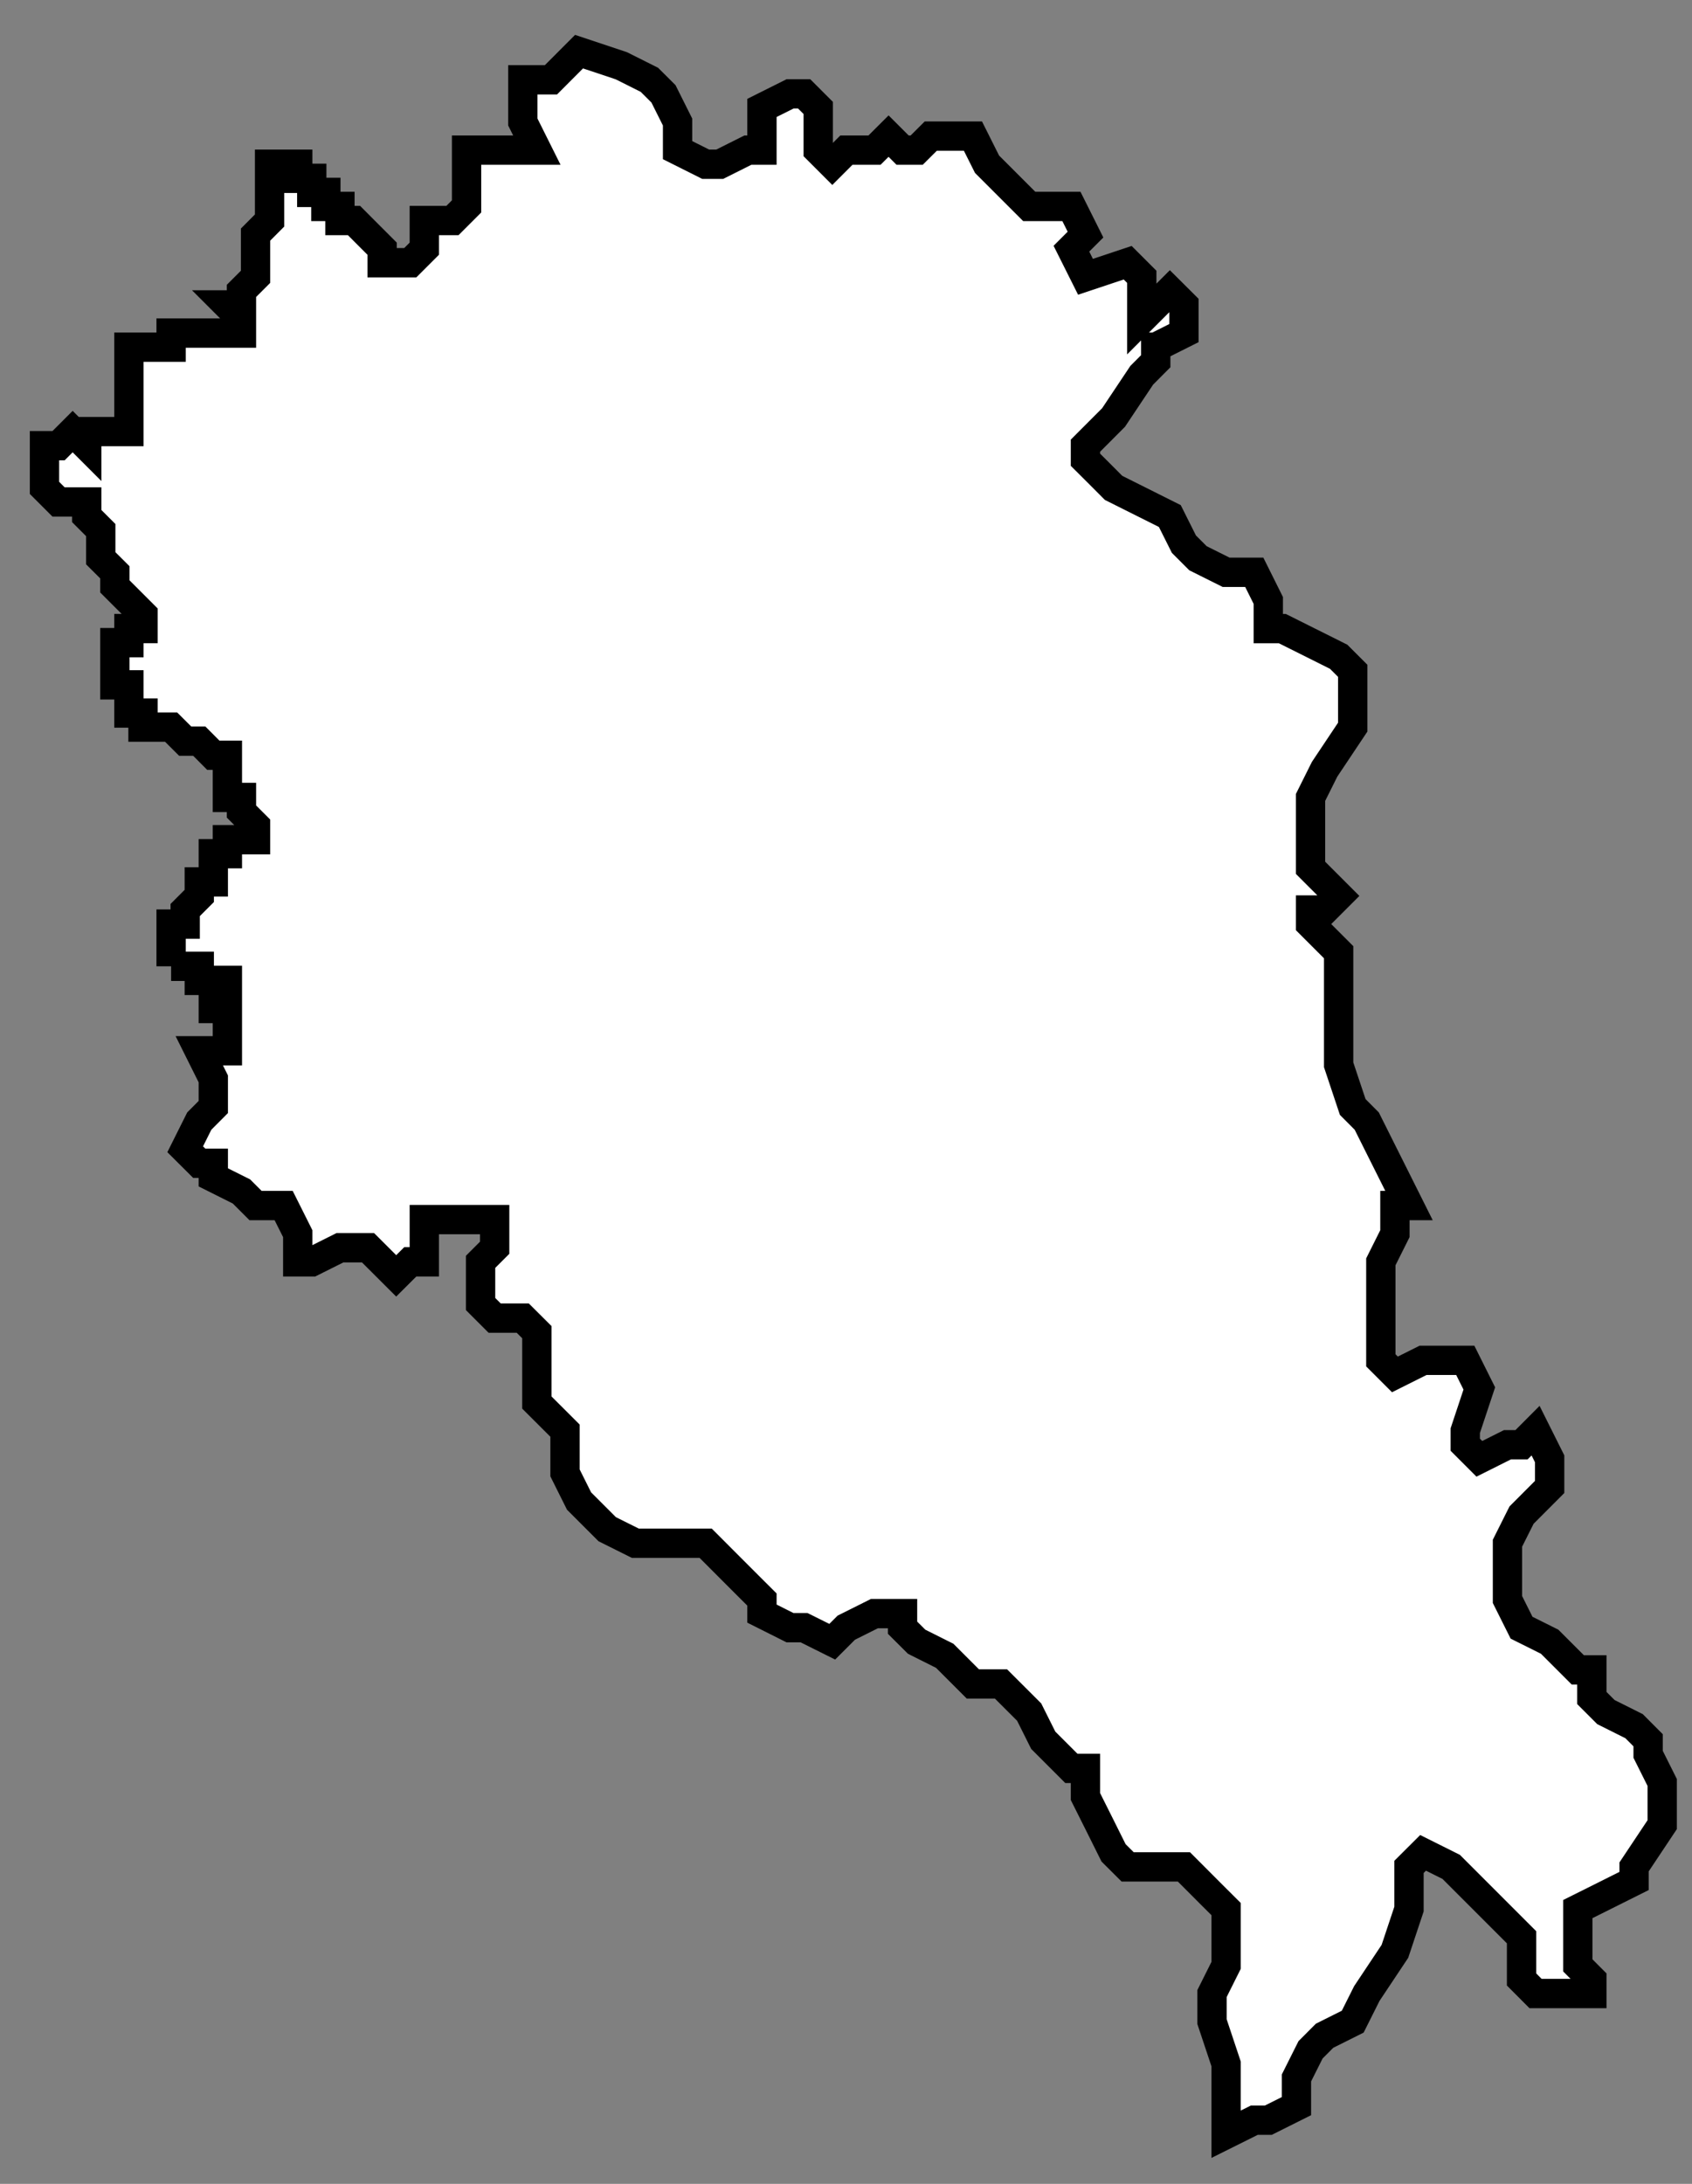 <?xml version="1.0" encoding="UTF-8"?> <svg xmlns="http://www.w3.org/2000/svg" width="31" height="40" viewBox="0 0 31 40" fill="none"><rect x="0" y="0" width="31" height="40" fill="#808080" stroke="none"/> <path d="M21.175 6.359V6.616L20.918 6.874L20.402 7.647L19.887 8.163V8.421L20.145 8.678L20.402 8.936L21.433 9.452L21.691 9.967L21.949 10.225L22.464 10.482H22.98L23.237 10.998V11.514H23.495L24.526 12.029L24.784 12.287V13.318L24.268 14.091L24.011 14.606V15.895L24.526 16.41L24.268 16.668H24.011V16.926L24.526 17.441V19.503L24.784 20.276L25.041 20.534L25.299 21.05L25.557 21.565L25.815 22.081H25.557V22.596L25.299 23.112V24.916L25.557 25.174L26.073 24.916H26.846L27.103 25.431L26.846 26.204V26.462L27.104 26.72L27.619 26.462H27.877L28.134 26.204L28.392 26.72V27.235L27.877 27.751L27.619 28.266V29.297L27.877 29.813L28.392 30.07L28.908 30.586H29.165V31.101L29.423 31.359L29.939 31.617L30.196 31.875V32.132L30.454 32.648V33.421L29.939 34.194V34.452L29.423 34.71L28.908 34.967V35.998L29.165 36.256V36.514H28.134L27.877 36.256V35.483L26.588 34.194L26.073 33.937L25.815 34.194V34.967L25.557 35.741L25.042 36.514L24.784 37.029L24.268 37.287L24.011 37.545L23.753 38.06V38.576L23.237 38.834H22.98L22.464 39.091V37.803L22.206 37.029V36.514L22.464 35.998V34.967L22.206 34.71L21.691 34.194H20.66L20.402 33.937L20.145 33.421L19.887 32.906V32.39H19.629L19.114 31.875L18.856 31.359L18.34 30.844H17.825L17.567 30.586L17.309 30.328L16.794 30.07L16.536 29.813V29.555H16.021L15.505 29.813L15.248 30.07L14.732 29.813H14.474L13.96 29.555V29.297L13.702 29.04L13.444 28.782L12.929 28.266H11.64L11.125 28.009L10.867 27.751L10.609 27.493L10.352 26.978V26.204L9.836 25.689V24.4L9.578 24.143H9.063L8.805 23.885V23.112L9.063 22.854V22.338H7.774V23.112H7.517L7.259 23.369L6.743 22.854H6.228L5.712 23.112H5.455V22.596L5.197 22.081H4.682L4.424 21.823L3.908 21.565V21.307H3.651L3.393 21.05L3.651 20.534L3.908 20.276V19.761L3.651 19.246H4.166V18.472H3.908V18.215H4.166V17.957H3.651V17.699H3.135V16.926H3.393V16.668L3.651 16.41V16.153H3.908V15.637H4.166V15.38H4.682V15.122L4.424 14.864V14.606H4.166V13.833H3.908L3.651 13.575H3.393L3.135 13.318H2.877H2.62V13.06H2.362V12.544H2.104V11.771H2.362V11.513H2.62V11.256L2.104 10.74V10.482L1.846 10.225V9.709L1.589 9.452V9.194H1.073L0.815 8.936V8.163H1.073L1.331 7.905L1.589 8.163V7.905H2.362V6.359H3.135V6.101H3.393H4.424V5.843L4.166 5.585H4.424V5.328L4.682 5.07V4.297L4.939 4.039V3.008H5.455V3.266H5.712V3.524H5.97V3.781H6.228V4.039H6.486L6.743 4.297L7.001 4.555V4.812H7.517L7.774 4.555V4.039H8.29L8.548 3.781V2.75H9.836L9.579 2.235V1.462H10.094L10.609 0.946L11.383 1.204L11.898 1.462L12.156 1.719L12.414 2.235V2.75L12.929 3.008H13.187L13.702 2.75H13.96V1.977L14.476 1.719H14.733L14.991 1.977V2.75L15.249 3.008L15.507 2.75H16.022L16.28 2.493L16.537 2.75H16.795L17.053 2.493H17.826L18.084 3.008L18.857 3.781H19.63L19.888 4.297L19.63 4.555L19.888 5.07L20.661 4.812L20.919 5.07V5.843L21.434 5.328L21.692 5.585V6.101L21.177 6.359H21.175Z" fill="white"></path> <path d="M3.135 17.699H3.651V17.957H4.166V18.215H3.908V18.472H4.166V19.246H3.651L3.908 19.761V20.276L3.651 20.534L3.393 21.05L3.651 21.307H3.908V21.565L4.424 21.823L4.682 22.081H5.197L5.455 22.596V23.112H5.712L6.228 22.854H6.743L7.259 23.369L7.517 23.112H7.774V22.338H9.063V22.854L8.805 23.112V23.885L9.063 24.143H9.578L9.836 24.4V25.689L10.352 26.204V26.978L10.609 27.493L10.867 27.751L11.125 28.009L11.64 28.266H12.929L13.444 28.782L13.702 29.04L13.96 29.297V29.555L14.474 29.813H14.732L15.248 30.07L15.505 29.813L16.021 29.555H16.536V29.813L16.794 30.07L17.309 30.328L17.567 30.586L17.825 30.844H18.34L18.856 31.359L19.114 31.875L19.629 32.39H19.887V32.906L20.145 33.421L20.402 33.937L20.66 34.194H21.691L22.206 34.71L22.464 34.967V35.998L22.206 36.514V37.029L22.464 37.803V39.091L22.98 38.834H23.237L23.753 38.576V38.06L24.011 37.545L24.268 37.287L24.784 37.029L25.042 36.514L25.557 35.741L25.815 34.967V34.194L26.073 33.937L26.588 34.194L27.877 35.483V36.256L28.134 36.514H29.165V36.256L28.908 35.998V34.967L29.423 34.71L29.939 34.452V34.194L30.454 33.421V32.648L30.196 32.132V31.875L29.939 31.617L29.423 31.359L29.165 31.101V30.586H28.908L28.392 30.07L27.877 29.813L27.619 29.297V28.266L27.877 27.751L28.392 27.235V26.72L28.134 26.204L27.877 26.462H27.619L27.104 26.72L26.846 26.462V26.204L27.103 25.431L26.846 24.916H26.073L25.557 25.174L25.299 24.916V23.112L25.557 22.596V22.081H25.815L25.557 21.565L25.299 21.05L25.041 20.534L24.784 20.276L24.526 19.503V17.441L24.011 16.926V16.668H24.268L24.526 16.41L24.011 15.895V14.606L24.268 14.091L24.784 13.318V12.287L24.526 12.029L23.495 11.514H23.237V10.998L22.98 10.482H22.464L21.949 10.225L21.691 9.967L21.433 9.452L20.402 8.936L20.145 8.678L19.887 8.421V8.163L20.402 7.647L20.918 6.874L21.175 6.616V6.359H21.177L21.692 6.101V5.585L21.434 5.328L20.919 5.843V5.07L20.661 4.812L19.888 5.07L19.63 4.555L19.888 4.297L19.63 3.781H18.857L18.084 3.008L17.826 2.493H17.053L16.795 2.75H16.537L16.28 2.493L16.022 2.75H15.507L15.249 3.008L14.991 2.75V1.977L14.733 1.719H14.476L13.96 1.977V2.75H13.702L13.187 3.008H12.929L12.414 2.75V2.235L12.156 1.719L11.898 1.462L11.383 1.204L10.609 0.946L10.094 1.462H9.579V2.235L9.836 2.75H8.548V3.781L8.29 4.039H7.774V4.555L7.517 4.812H7.001V4.555L6.743 4.297L6.486 4.039H6.228V3.781H5.97V3.524H5.712V3.266H5.455V3.008H4.939V4.039L4.682 4.297V5.07L4.424 5.328V5.585H4.166L4.424 5.843V6.101H3.393M3.135 17.699V17.441M3.135 17.699V16.926H3.393V16.668L3.651 16.41V16.153H3.908V15.637H4.166V15.38H4.682V15.122L4.424 14.864V14.606H4.166V13.833H3.908L3.651 13.575H3.393L3.135 13.318H2.877M2.877 13.318V13.06M2.877 13.318H2.62V13.06H2.362V12.544H2.104V11.771H2.362V11.513H2.62V11.256L2.104 10.74V10.482L1.846 10.225V9.709L1.589 9.452V9.194H1.073L0.815 8.936V8.163H1.073L1.331 7.905L1.589 8.163V7.905H2.362V6.359H3.135V6.101H3.393M3.393 6.101V6.359" stroke="black" stroke-width="0.537"></path> </svg> 